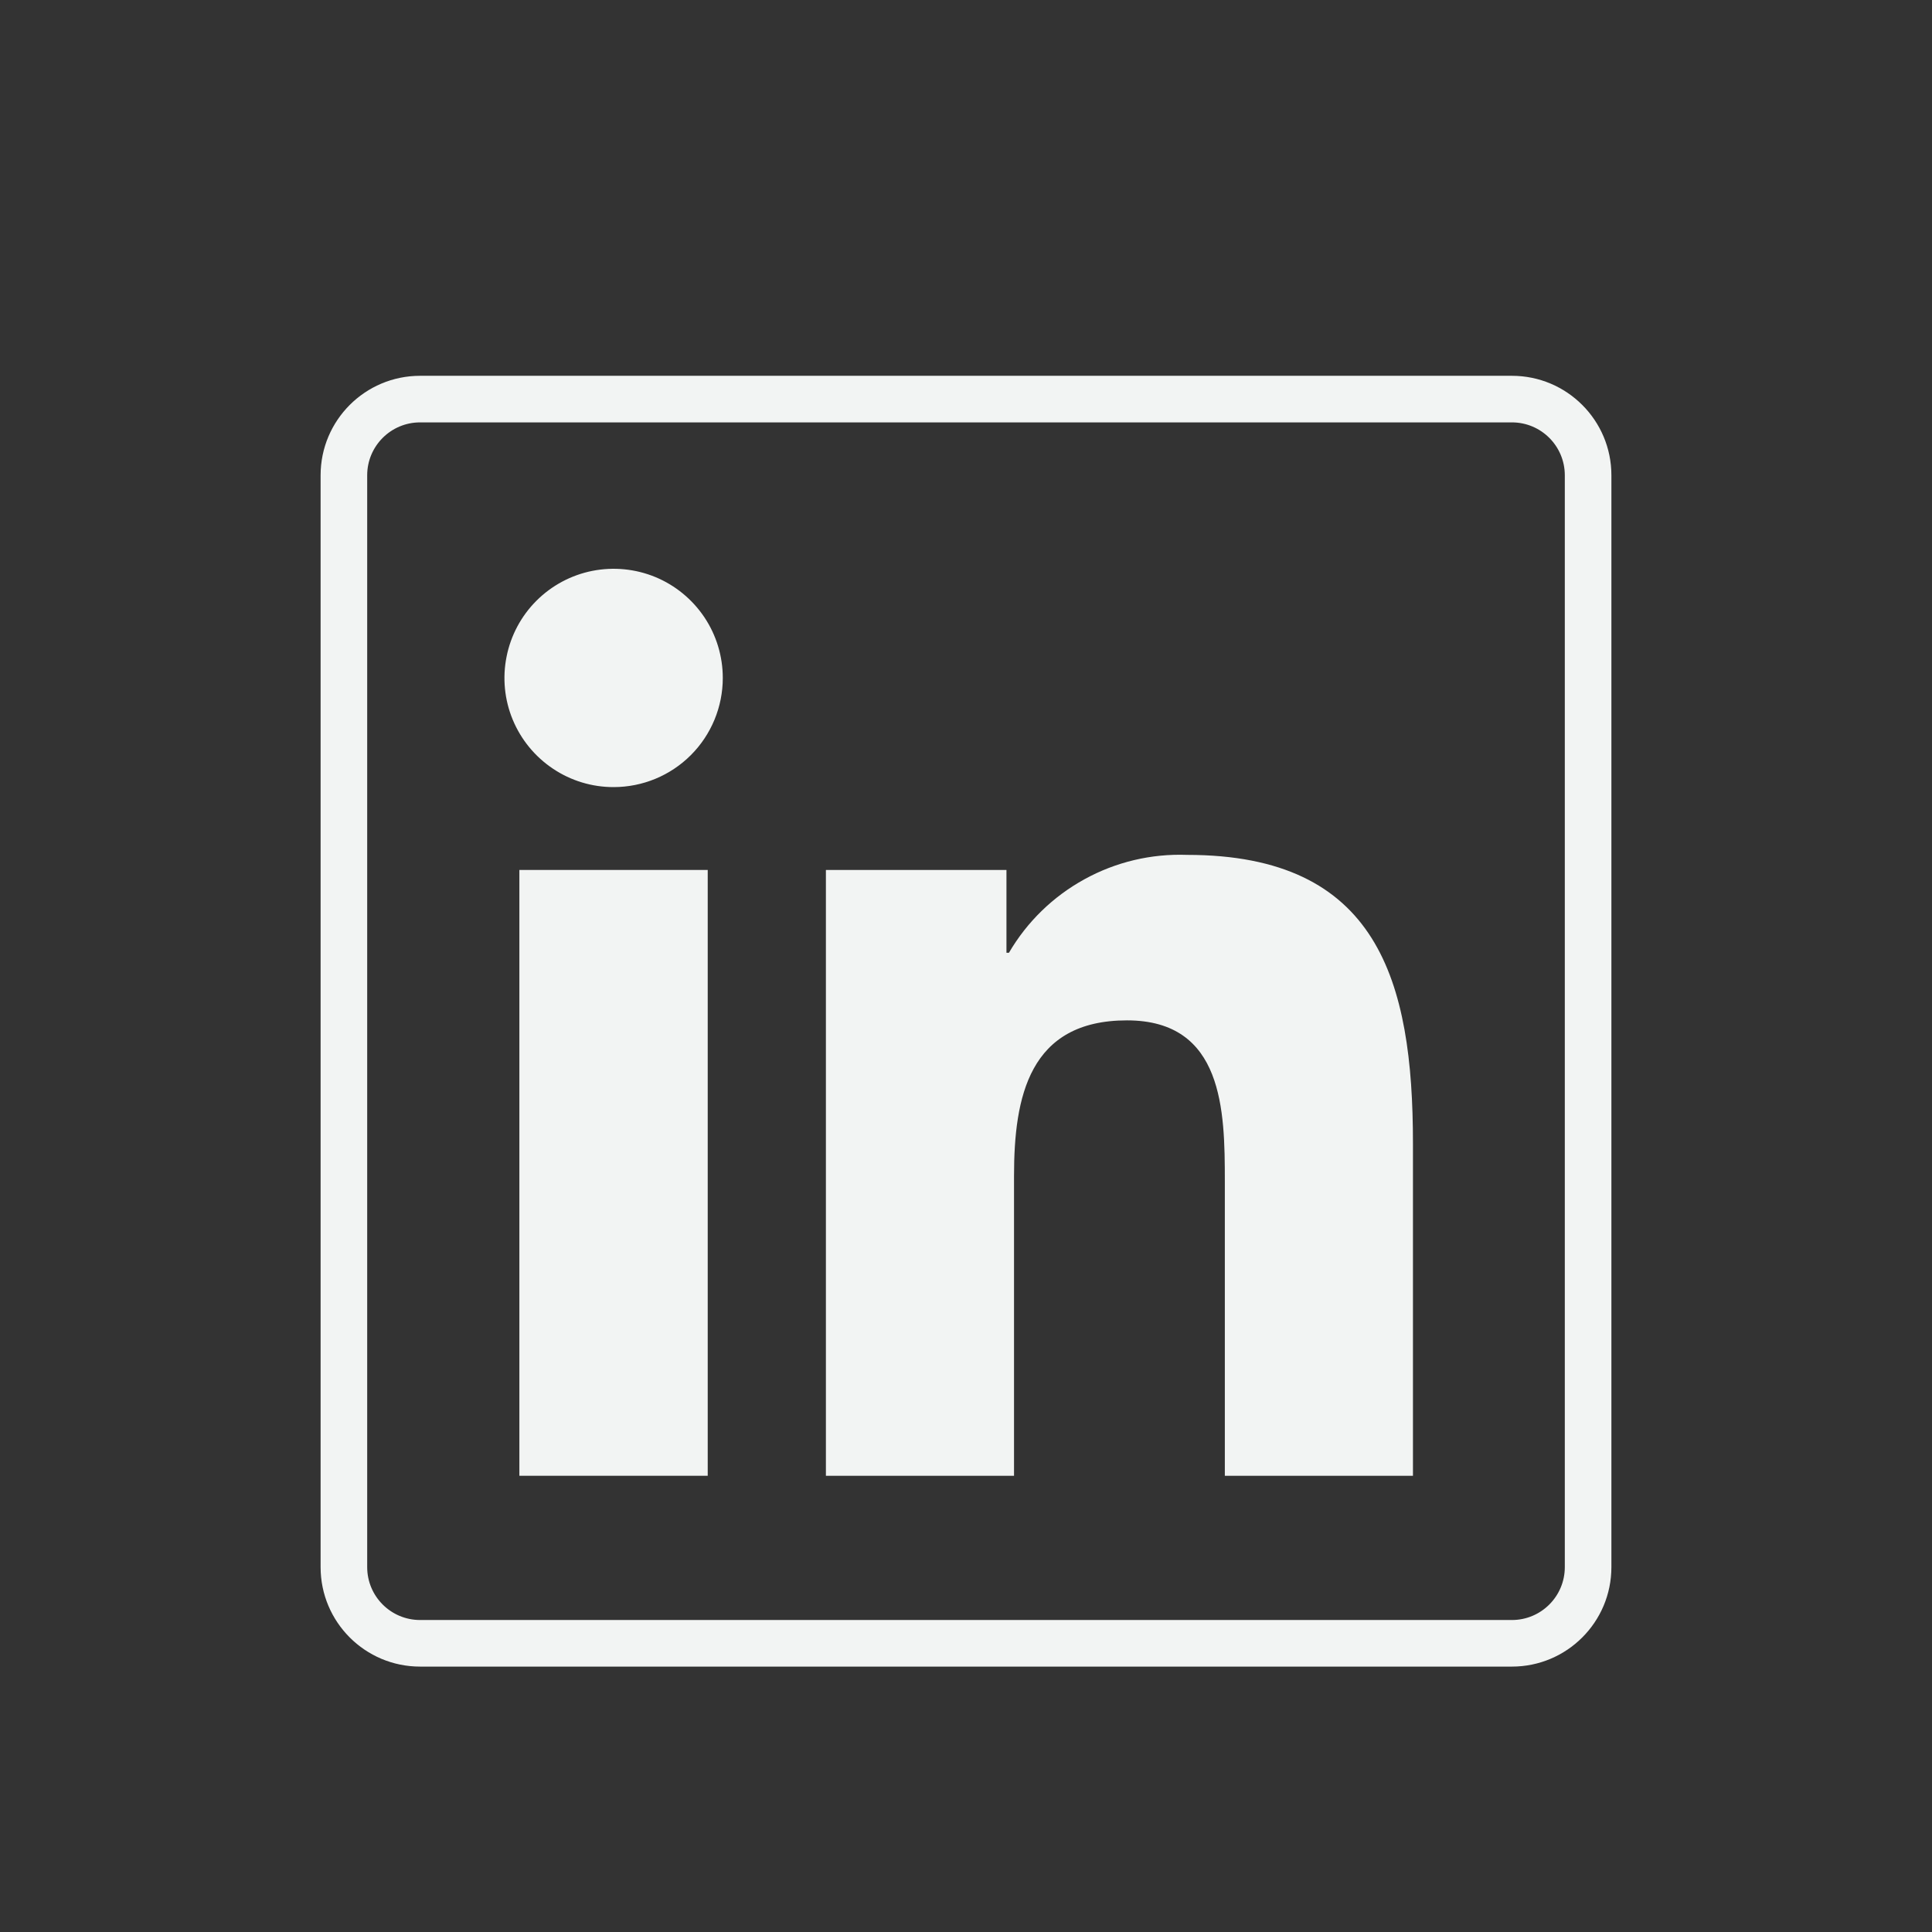 <svg xmlns="http://www.w3.org/2000/svg" fill="none" viewBox="0 0 35 35" height="35" width="35">
<rect x="0" y="0" width="35" height="35" fill="#333333" stroke="none"/>
<path fill="#F2F4F3" d="M22.189 26.735H25.597V20.715C25.597 17.759 24.96 15.487 21.506 15.487C20.858 15.463 20.215 15.615 19.647 15.928C19.078 16.24 18.605 16.7 18.278 17.26H18.233V15.76H14.962V26.735H18.37V21.303C18.37 19.872 18.642 18.485 20.416 18.485C22.166 18.485 22.189 20.124 22.189 21.397V26.735Z"></path>
<path fill="#F2F4F3" d="M10.018 13.926C10.343 14.144 10.726 14.26 11.117 14.259C11.641 14.259 12.144 14.051 12.515 13.68C12.886 13.309 13.094 12.806 13.094 12.282C13.094 11.89 12.978 11.508 12.761 11.183C12.543 10.858 12.235 10.604 11.873 10.454C11.512 10.305 11.114 10.266 10.73 10.342C10.347 10.418 9.994 10.607 9.718 10.883C9.441 11.16 9.253 11.512 9.177 11.896C9.1 12.28 9.139 12.678 9.289 13.039C9.439 13.4 9.693 13.709 10.018 13.926Z"></path>
<path fill="#F2F4F3" d="M9.409 26.735H12.821L12.821 15.76H9.409V26.735Z"></path>
<path fill="#F2F4F3" d="M27.39 7.46H7.61C6.975 7.46 6.46 7.975 6.46 8.61V28.39C6.46 29.025 6.975 29.54 7.61 29.54H27.39C28.025 29.54 28.54 29.025 28.54 28.39V8.61C28.54 7.975 28.025 7.46 27.39 7.46ZM7.61 7C6.721 7 6 7.721 6 8.61V28.39C6 29.279 6.721 30 7.61 30H27.39C28.279 30 29 29.279 29 28.39V8.61C29 7.721 28.279 7 27.39 7H7.61Z" clip-rule="evenodd" fill-rule="evenodd"></path>
<path fill="#F2F4F3" d="M7.61 7.192C6.827 7.192 6.192 7.827 6.192 8.61V28.39C6.192 29.173 6.827 29.808 7.61 29.808H27.39C28.173 29.808 28.808 29.173 28.808 28.39V8.61C28.808 7.827 28.173 7.192 27.39 7.192H7.61ZM5.808 8.61C5.808 7.615 6.615 6.808 7.61 6.808H27.39C28.385 6.808 29.192 7.615 29.192 8.61V28.39C29.192 29.385 28.385 30.192 27.39 30.192H7.61C6.615 30.192 5.808 29.385 5.808 28.39V8.61ZM7.61 7.652C7.081 7.652 6.652 8.081 6.652 8.61V28.39C6.652 28.919 7.081 29.348 7.61 29.348H27.39C27.919 29.348 28.348 28.919 28.348 28.39V8.61C28.348 8.081 27.919 7.652 27.39 7.652H7.61ZM6.268 8.61C6.268 7.869 6.869 7.268 7.61 7.268H27.39C28.131 7.268 28.732 7.869 28.732 8.61V28.39C28.732 29.131 28.131 29.732 27.39 29.732H7.61C6.869 29.732 6.268 29.131 6.268 28.39V8.61Z" clip-rule="evenodd" fill-rule="evenodd"></path>
</svg>
